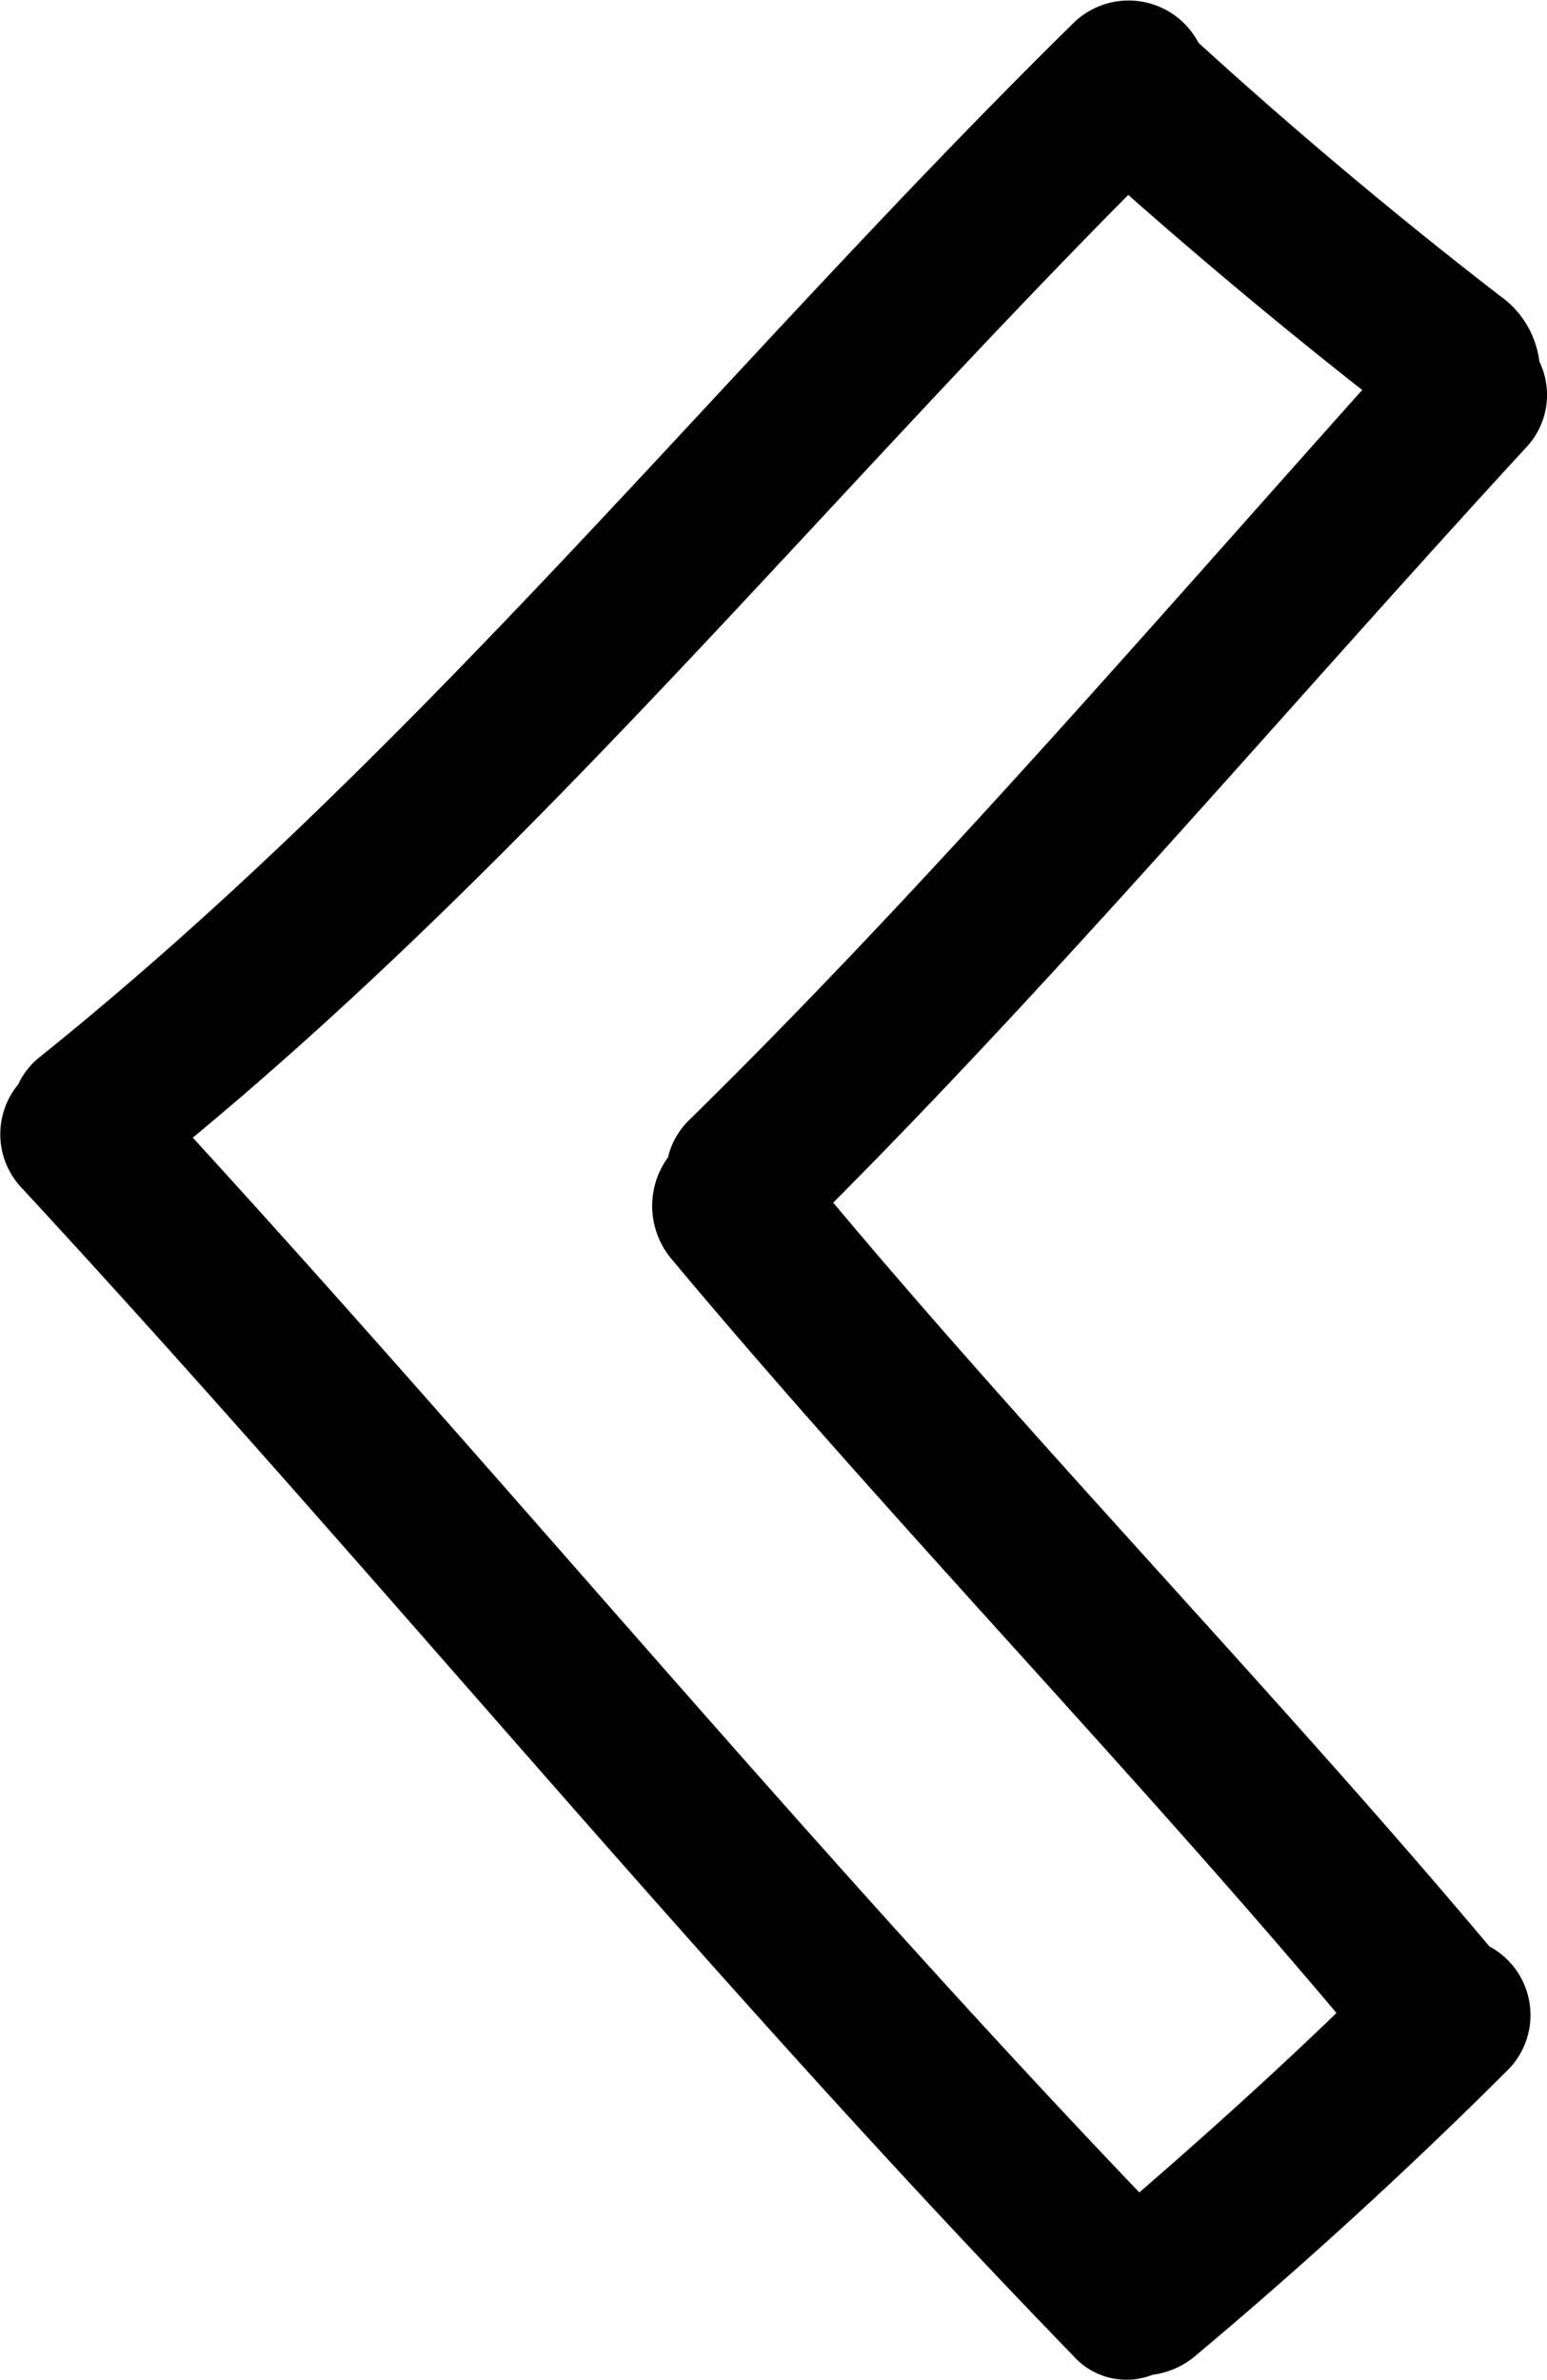 <svg xmlns="http://www.w3.org/2000/svg" width="18.518" height="28.477" viewBox="0 0 18.518 28.477">
  <g id="Gruppe_2327" data-name="Gruppe 2327" transform="translate(18.518 28.477) rotate(180)">
    <g id="Gruppe_1707" data-name="Gruppe 1707" transform="translate(0 0)">
      <path id="Pfad_9602" data-name="Pfad 9602" d="M5.672.287A.853.853,0,0,0,4.72.059a.984.984,0,0,0-.513.228Q2.268,1.913.475,3.7A.932.932,0,0,0,.69,5.185c2.5,2.976,5.357,5.922,7.854,8.9C5.711,16.932,2.98,20.156.262,23.109A.917.917,0,0,0,.091,24.15a1.134,1.134,0,0,0,.471.786q1.866,1.441,3.61,3.029a.944.944,0,0,0,1.5.233c4.161-4.091,7.8-8.7,12.37-12.37A.9.9,0,0,0,18.3,15.5a.934.934,0,0,0-.049-1.246C14,9.658,10.038,4.788,5.672.287Zm-.66,25.857q-1.369-1.208-2.8-2.334c2.594-2.9,5.268-6,8.049-8.729a.92.92,0,0,0,.261-.454.987.987,0,0,0-.048-1.223C7.947,10.382,5.058,7.4,2.52,4.388c.766-.738,1.556-1.451,2.36-2.147,3.908,4.088,7.515,8.448,11.33,12.622C12.119,18.254,8.744,22.378,5.012,26.145Z"/>
    </g>
  </g>
</svg>
